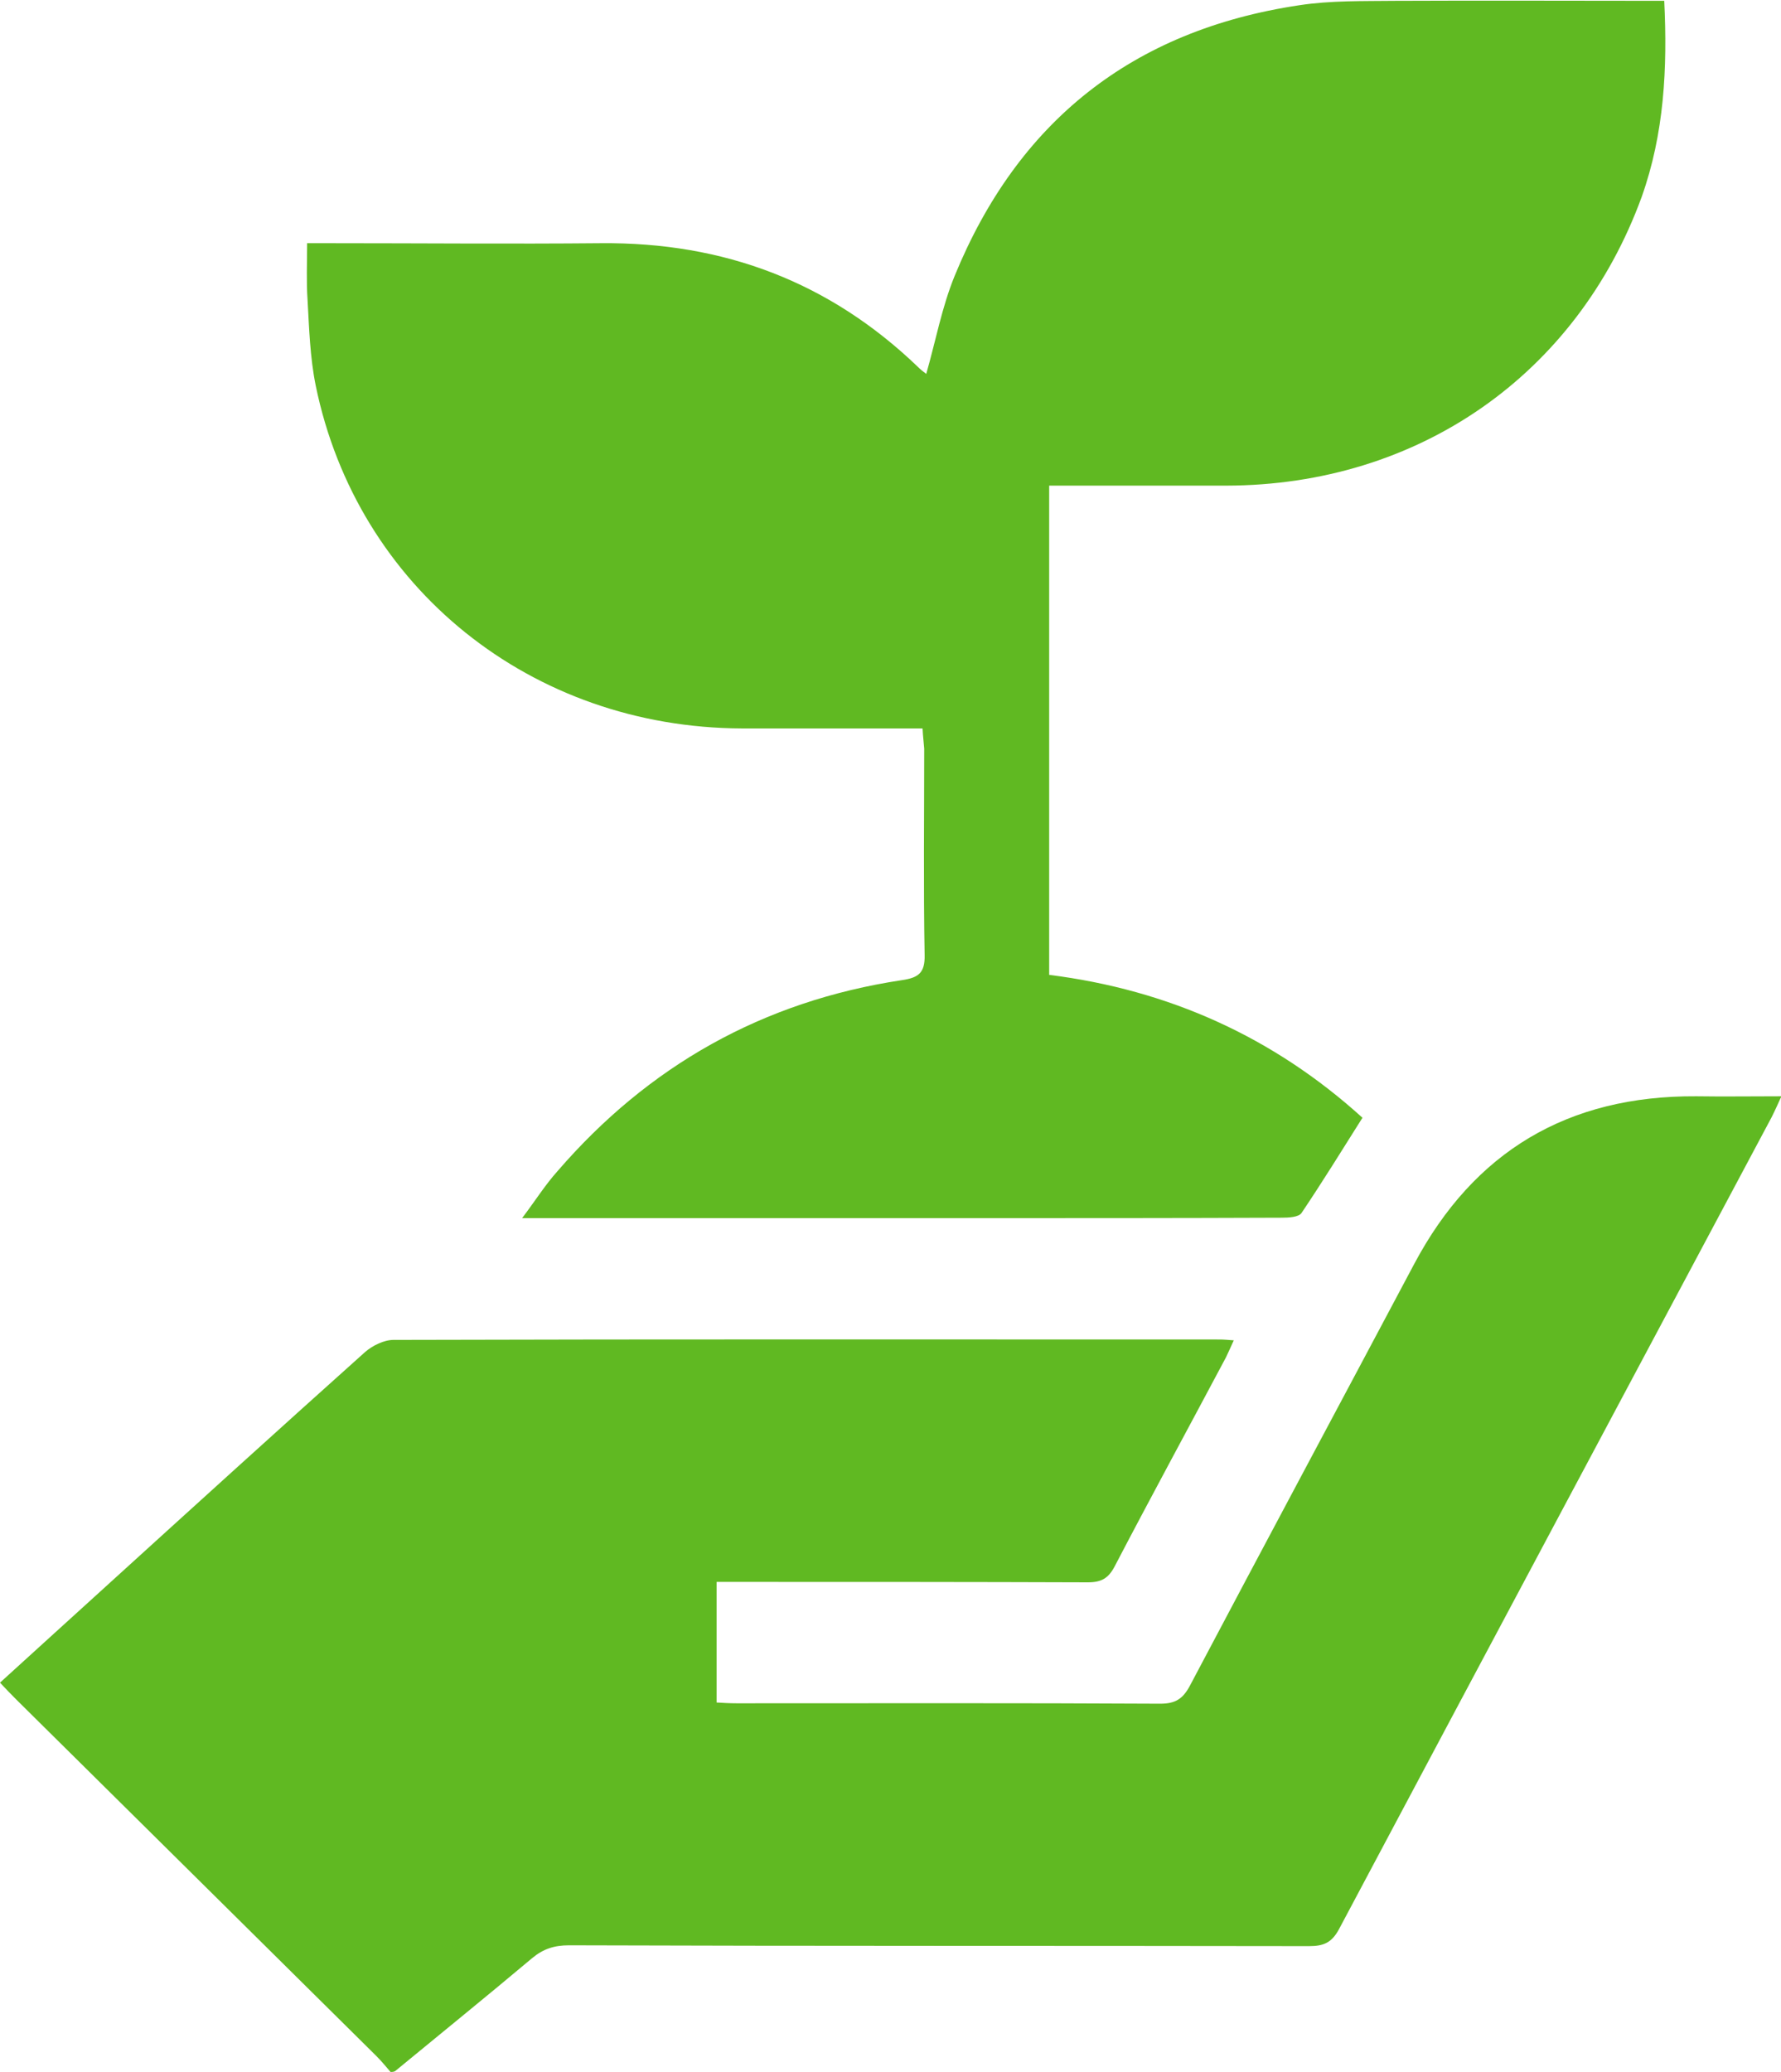 <?xml version="1.0" encoding="UTF-8"?>
<svg xmlns="http://www.w3.org/2000/svg" width="43" height="50" viewBox="0 0 43 50" fill="none">
  <g clip-path="url(#clip0_190_2)">
    <path d="M9.43 50C9.311 49.863 9.202 49.727 9.072 49.6C6.184 46.738 3.286 43.877 0.397 41.016C0.268 40.889 0.149 40.762 0 40.605C0.883 39.805 1.737 39.023 2.601 38.242C4.665 36.367 6.73 34.492 8.814 32.627C8.993 32.471 9.271 32.334 9.499 32.334C16.15 32.315 22.8 32.324 29.451 32.324C29.55 32.324 29.639 32.334 29.788 32.344C29.719 32.5 29.659 32.627 29.6 32.754C28.706 34.434 27.793 36.113 26.91 37.803C26.761 38.086 26.592 38.184 26.265 38.184C23.465 38.174 20.676 38.174 17.877 38.174C17.698 38.174 17.52 38.174 17.301 38.174C17.301 39.15 17.301 40.098 17.301 41.084C17.46 41.094 17.619 41.103 17.788 41.103C21.192 41.103 24.607 41.094 28.012 41.113C28.379 41.113 28.558 40.996 28.726 40.684C30.523 37.285 32.339 33.897 34.146 30.498C35.585 27.793 37.848 26.436 40.955 26.455C41.62 26.465 42.275 26.455 43.01 26.455C42.921 26.65 42.851 26.807 42.772 26.963C39.288 33.496 35.804 40.02 32.329 46.553C32.151 46.885 31.952 46.963 31.605 46.963C25.649 46.953 19.693 46.963 13.738 46.943C13.38 46.943 13.112 47.031 12.844 47.256C11.752 48.174 10.641 49.072 9.539 49.98C9.499 50 9.46 50 9.43 50Z" fill="#60B922"></path>
    <path d="M22.274 17.578C20.775 17.578 19.336 17.578 17.907 17.578C12.834 17.559 8.626 14.19 7.623 9.307C7.484 8.623 7.464 7.92 7.425 7.227C7.395 6.797 7.415 6.357 7.415 5.869C7.643 5.869 7.822 5.869 8 5.869C10.164 5.869 12.338 5.889 14.502 5.869C17.48 5.84 20.031 6.807 22.165 8.857C22.224 8.916 22.284 8.965 22.363 9.023C22.592 8.223 22.741 7.412 23.048 6.66C24.567 2.949 27.326 0.732 31.366 0.127C32.131 0.01 32.915 0.029 33.689 0.02C35.833 0.01 37.987 0.02 40.181 0.02C40.26 1.65 40.181 3.223 39.635 4.756C38.067 9.043 34.245 11.709 29.61 11.719C28.349 11.719 27.098 11.719 25.838 11.719C25.679 11.719 25.51 11.719 25.331 11.719C25.331 15.664 25.331 19.57 25.331 23.525C28.22 23.887 30.751 25.029 32.895 26.973C32.409 27.744 31.932 28.516 31.426 29.268C31.357 29.375 31.108 29.385 30.94 29.385C28.438 29.395 25.947 29.395 23.445 29.395C20.051 29.395 16.666 29.395 13.271 29.395C13.092 29.395 12.904 29.395 12.606 29.395C12.924 28.975 13.162 28.594 13.46 28.262C15.653 25.723 18.413 24.16 21.778 23.652C22.175 23.594 22.334 23.477 22.324 23.047C22.294 21.387 22.314 19.727 22.314 18.066C22.304 17.92 22.284 17.783 22.274 17.578Z" fill="#60B922"></path>
  </g>
  <defs>
    <clipPath id="clip0_190_2">
      <rect width="43" height="50" fill="white"></rect>
    </clipPath>
  </defs>
</svg>
